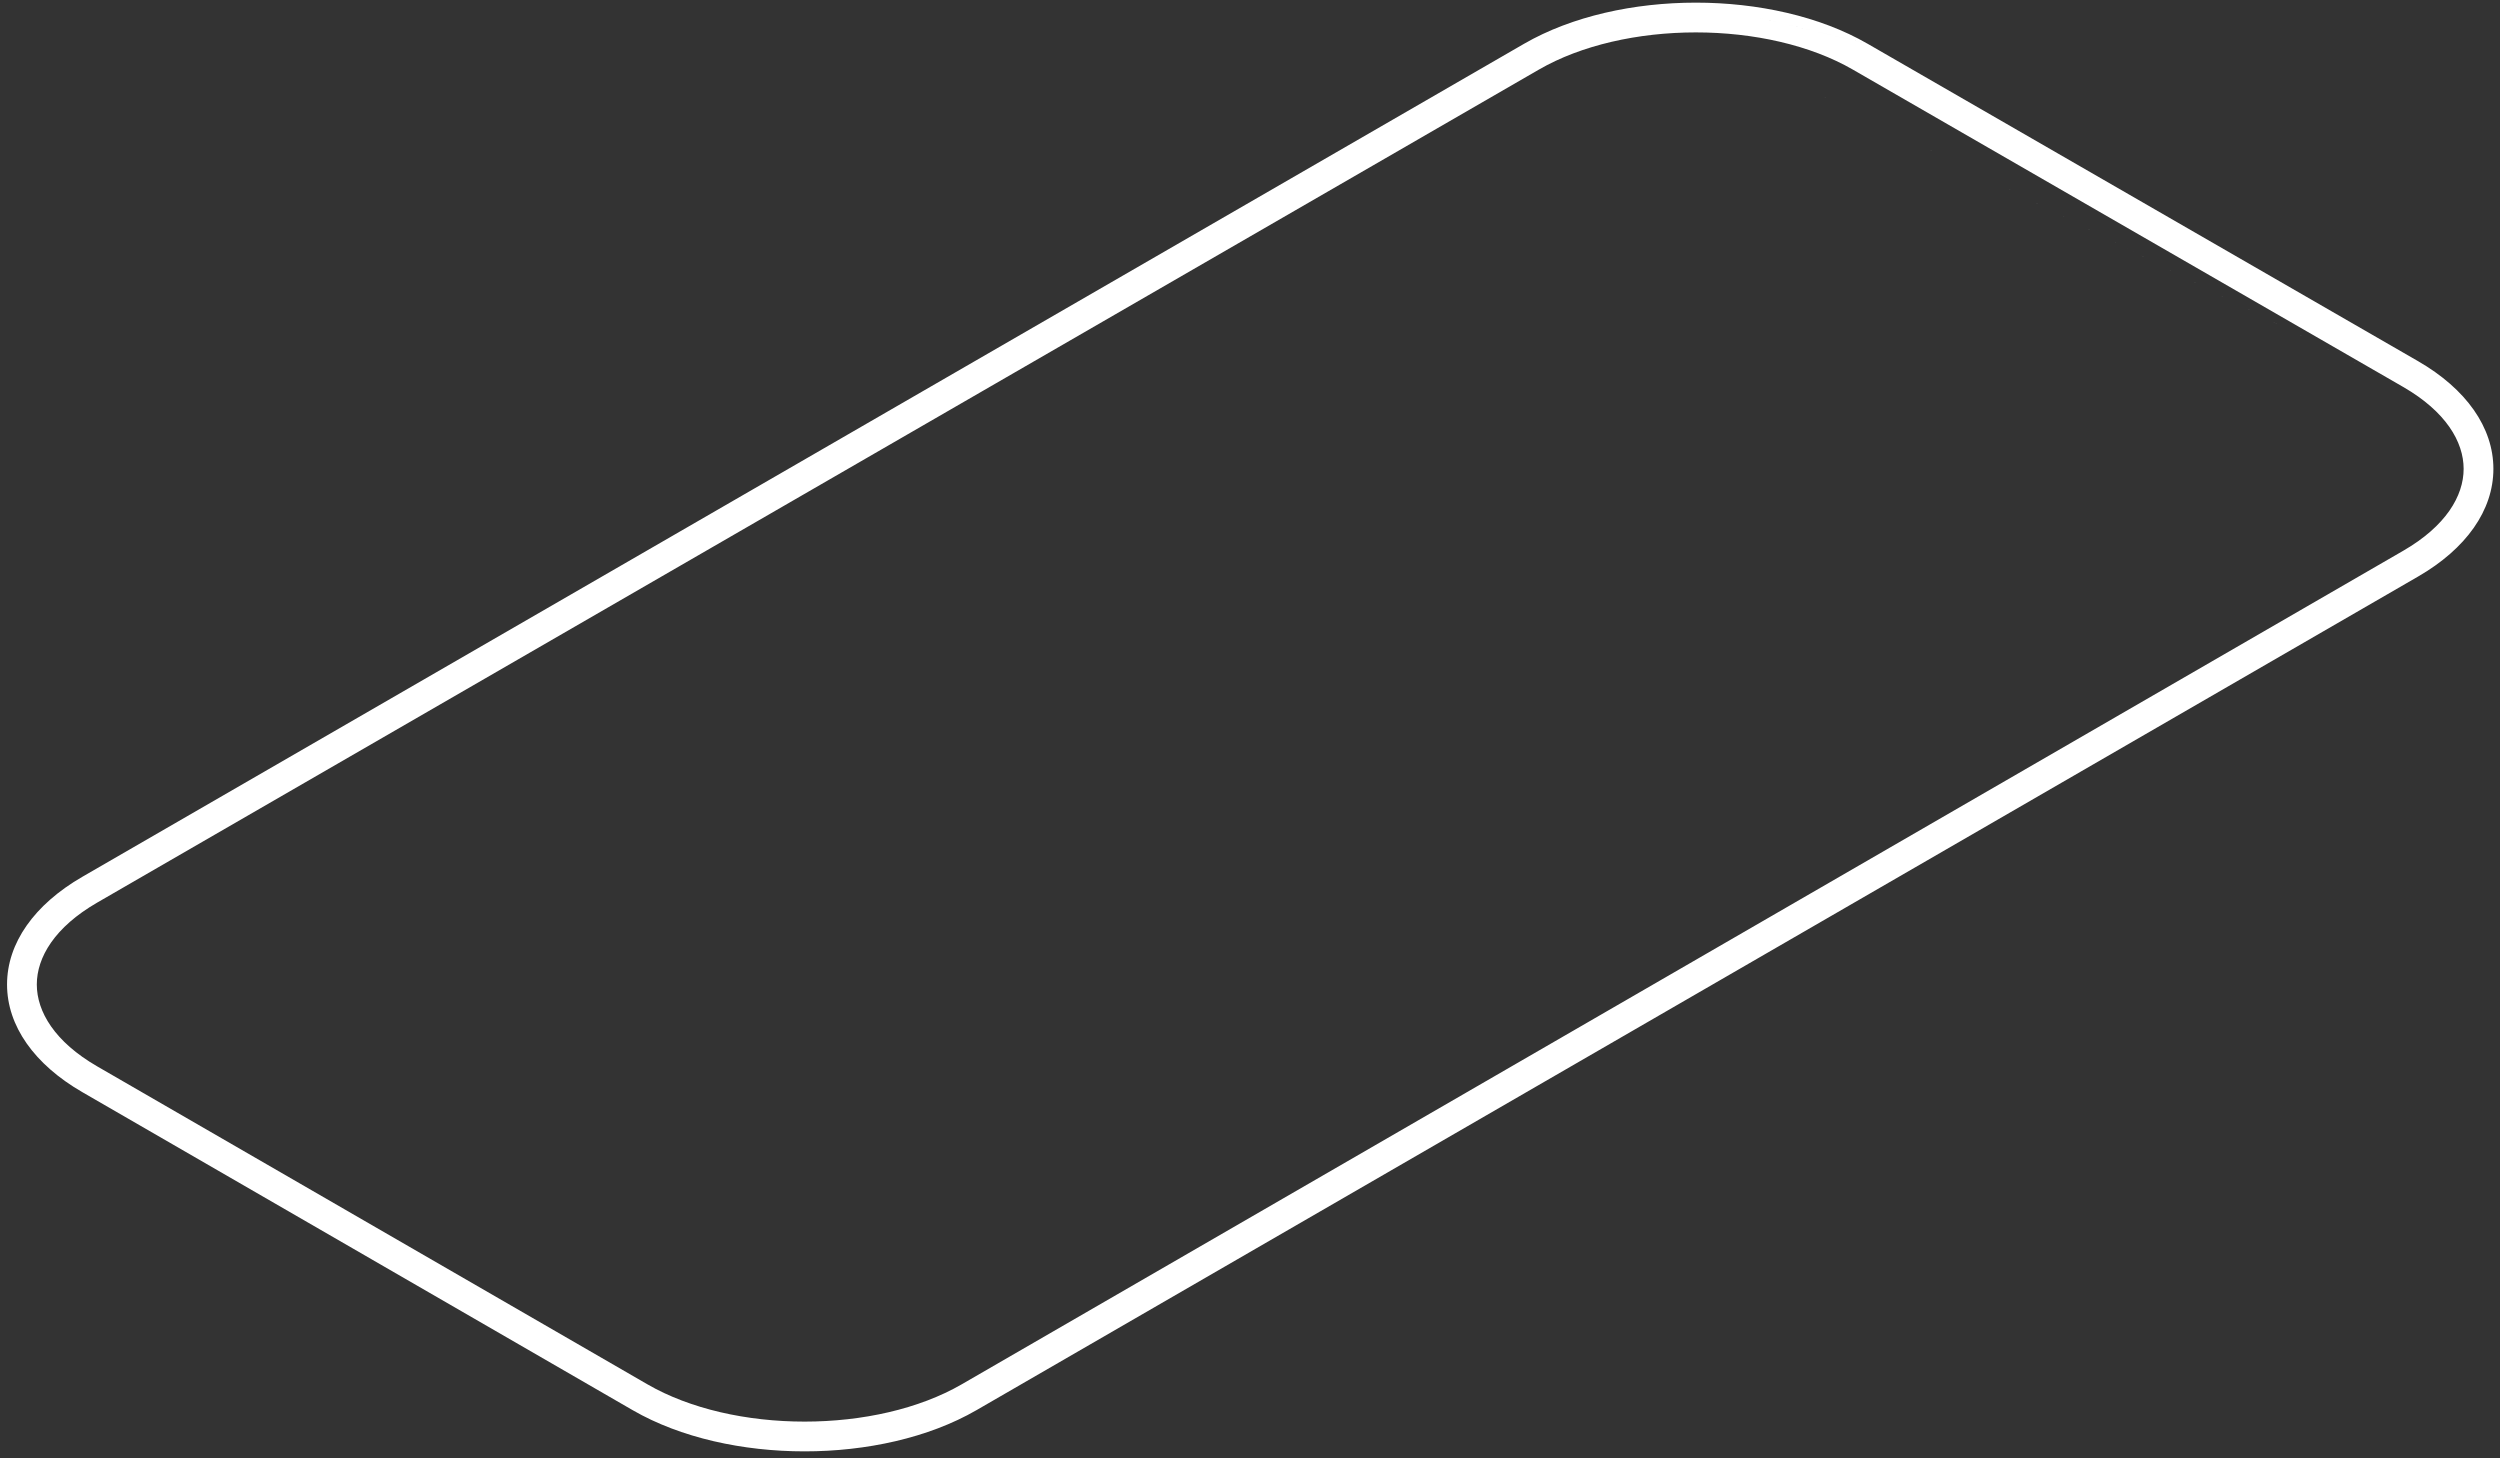 <?xml version="1.0" encoding="UTF-8"?> <svg xmlns="http://www.w3.org/2000/svg" width="336" height="196" viewBox="0 0 336 196" fill="none"><rect x="0" y="0" width="336" height="196" fill="#333333" stroke="none"/> <path fill-rule="evenodd" clip-rule="evenodd" d="M227.924 4.355C220.169 4.355 212.527 6.06 206.83 9.352L13.06 121.311C7.353 124.608 4.947 128.665 4.947 132.314C4.947 135.964 7.353 140.02 13.06 143.317L13.06 143.317L87.04 186.067C87.04 186.067 87.04 186.067 87.04 186.067C92.737 189.359 100.38 191.064 108.135 191.064C115.89 191.064 123.532 189.359 129.229 186.067L322.998 74.019L322.999 74.018C328.706 70.721 331.112 66.664 331.112 63.015C331.112 59.366 328.707 55.31 323 52.013M322.999 52.012L249.02 9.353L249.019 9.352C243.322 6.06 235.679 4.355 227.924 4.355M251.018 5.887C244.566 2.16 236.189 0.355 227.924 0.355ZM251.02 5.888L324.998 48.547L325 48.548C331.443 52.271 335.112 57.439 335.112 63.015C335.112 68.59 331.443 73.759 325.001 77.481C325 77.481 325 77.482 325 77.482L131.231 189.531L131.23 189.531C124.777 193.259 116.4 195.064 108.135 195.064C99.87 195.064 91.492 193.259 85.039 189.531L85.039 189.531L11.059 146.781C11.059 146.781 11.059 146.781 11.059 146.781C4.616 143.058 0.947 137.89 0.947 132.314C0.947 126.739 4.617 121.57 11.059 117.847L204.829 5.888L205.829 7.62L204.829 5.888C211.282 2.16 219.659 0.355 227.924 0.355" fill="white"></path> </svg> 